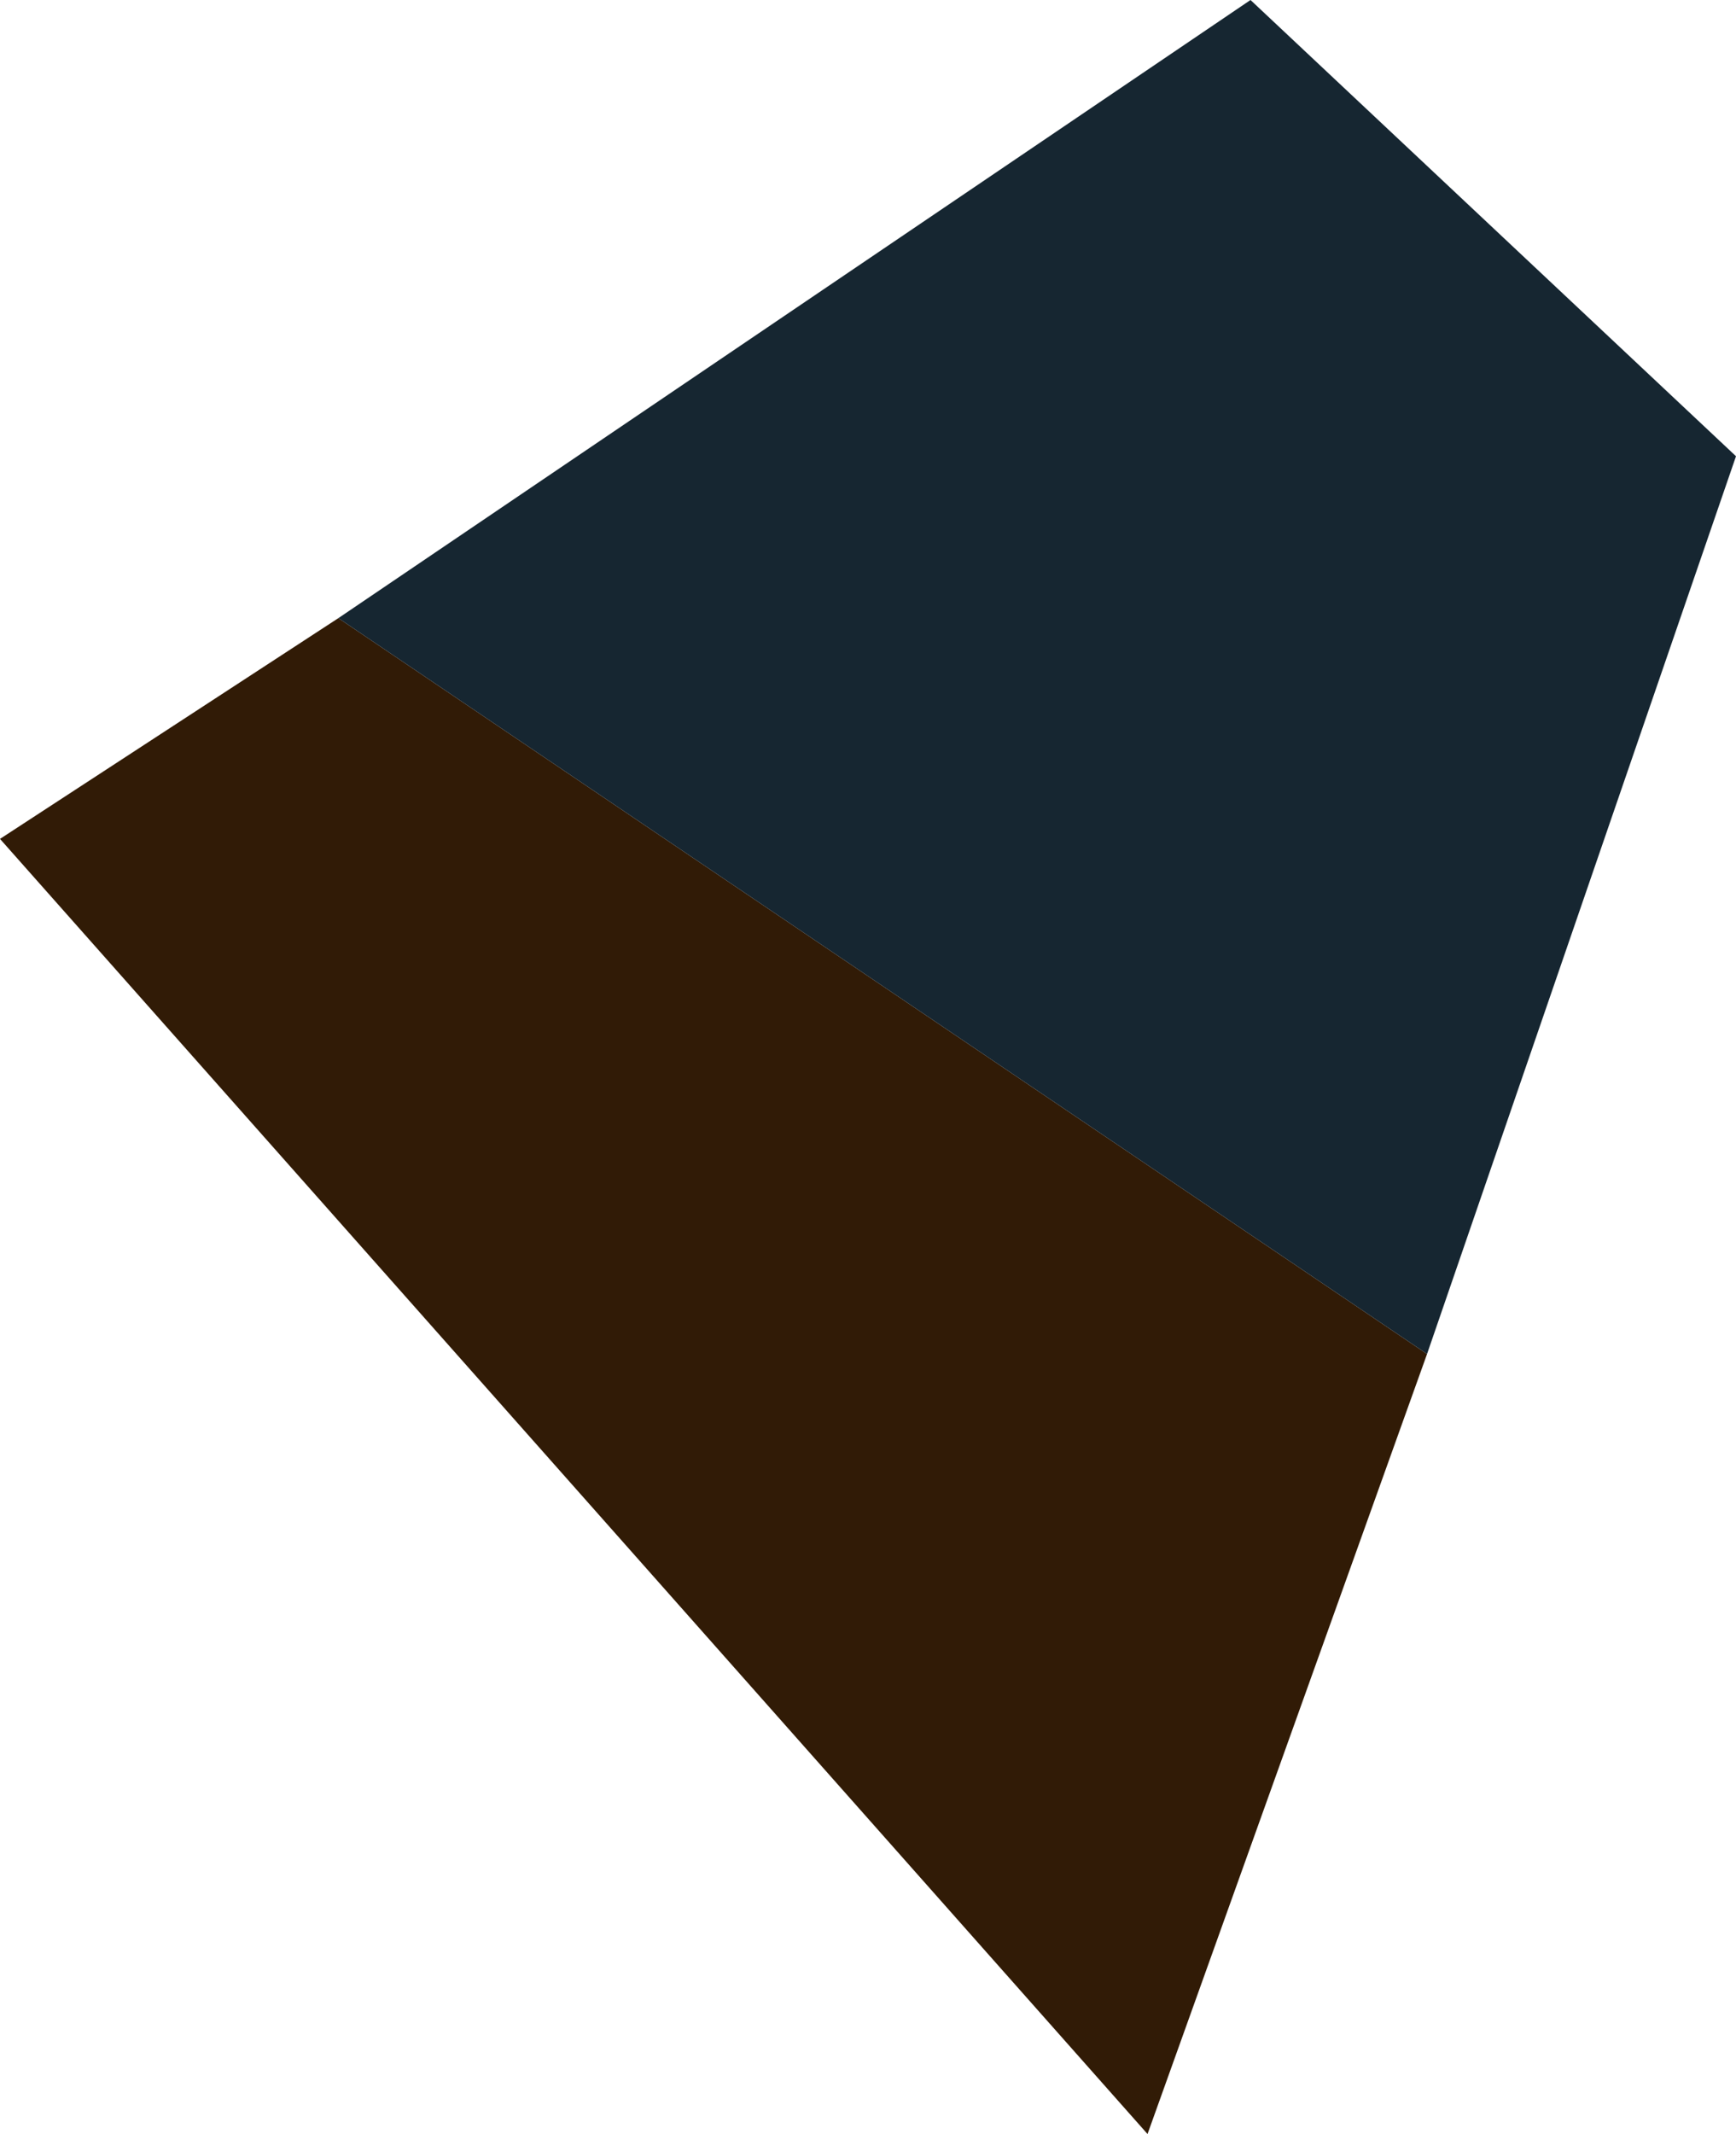 <?xml version="1.0" encoding="UTF-8" standalone="no"?>
<svg xmlns:xlink="http://www.w3.org/1999/xlink" height="7.25px" width="5.9px" xmlns="http://www.w3.org/2000/svg">
  <g transform="matrix(1.0, 0.0, 0.0, 1.0, -1.4, -4.75)">
    <path d="M6.25 9.35 L5.3 12.0 1.4 7.6 2.55 6.85 6.25 9.35" fill="#311b06" fill-rule="evenodd" stroke="none"/>
    <path d="M2.55 6.85 L5.65 4.75 7.3 6.3 6.25 9.35 2.55 6.85" fill="#162631" fill-rule="evenodd" stroke="none"/>
  </g>
</svg>
